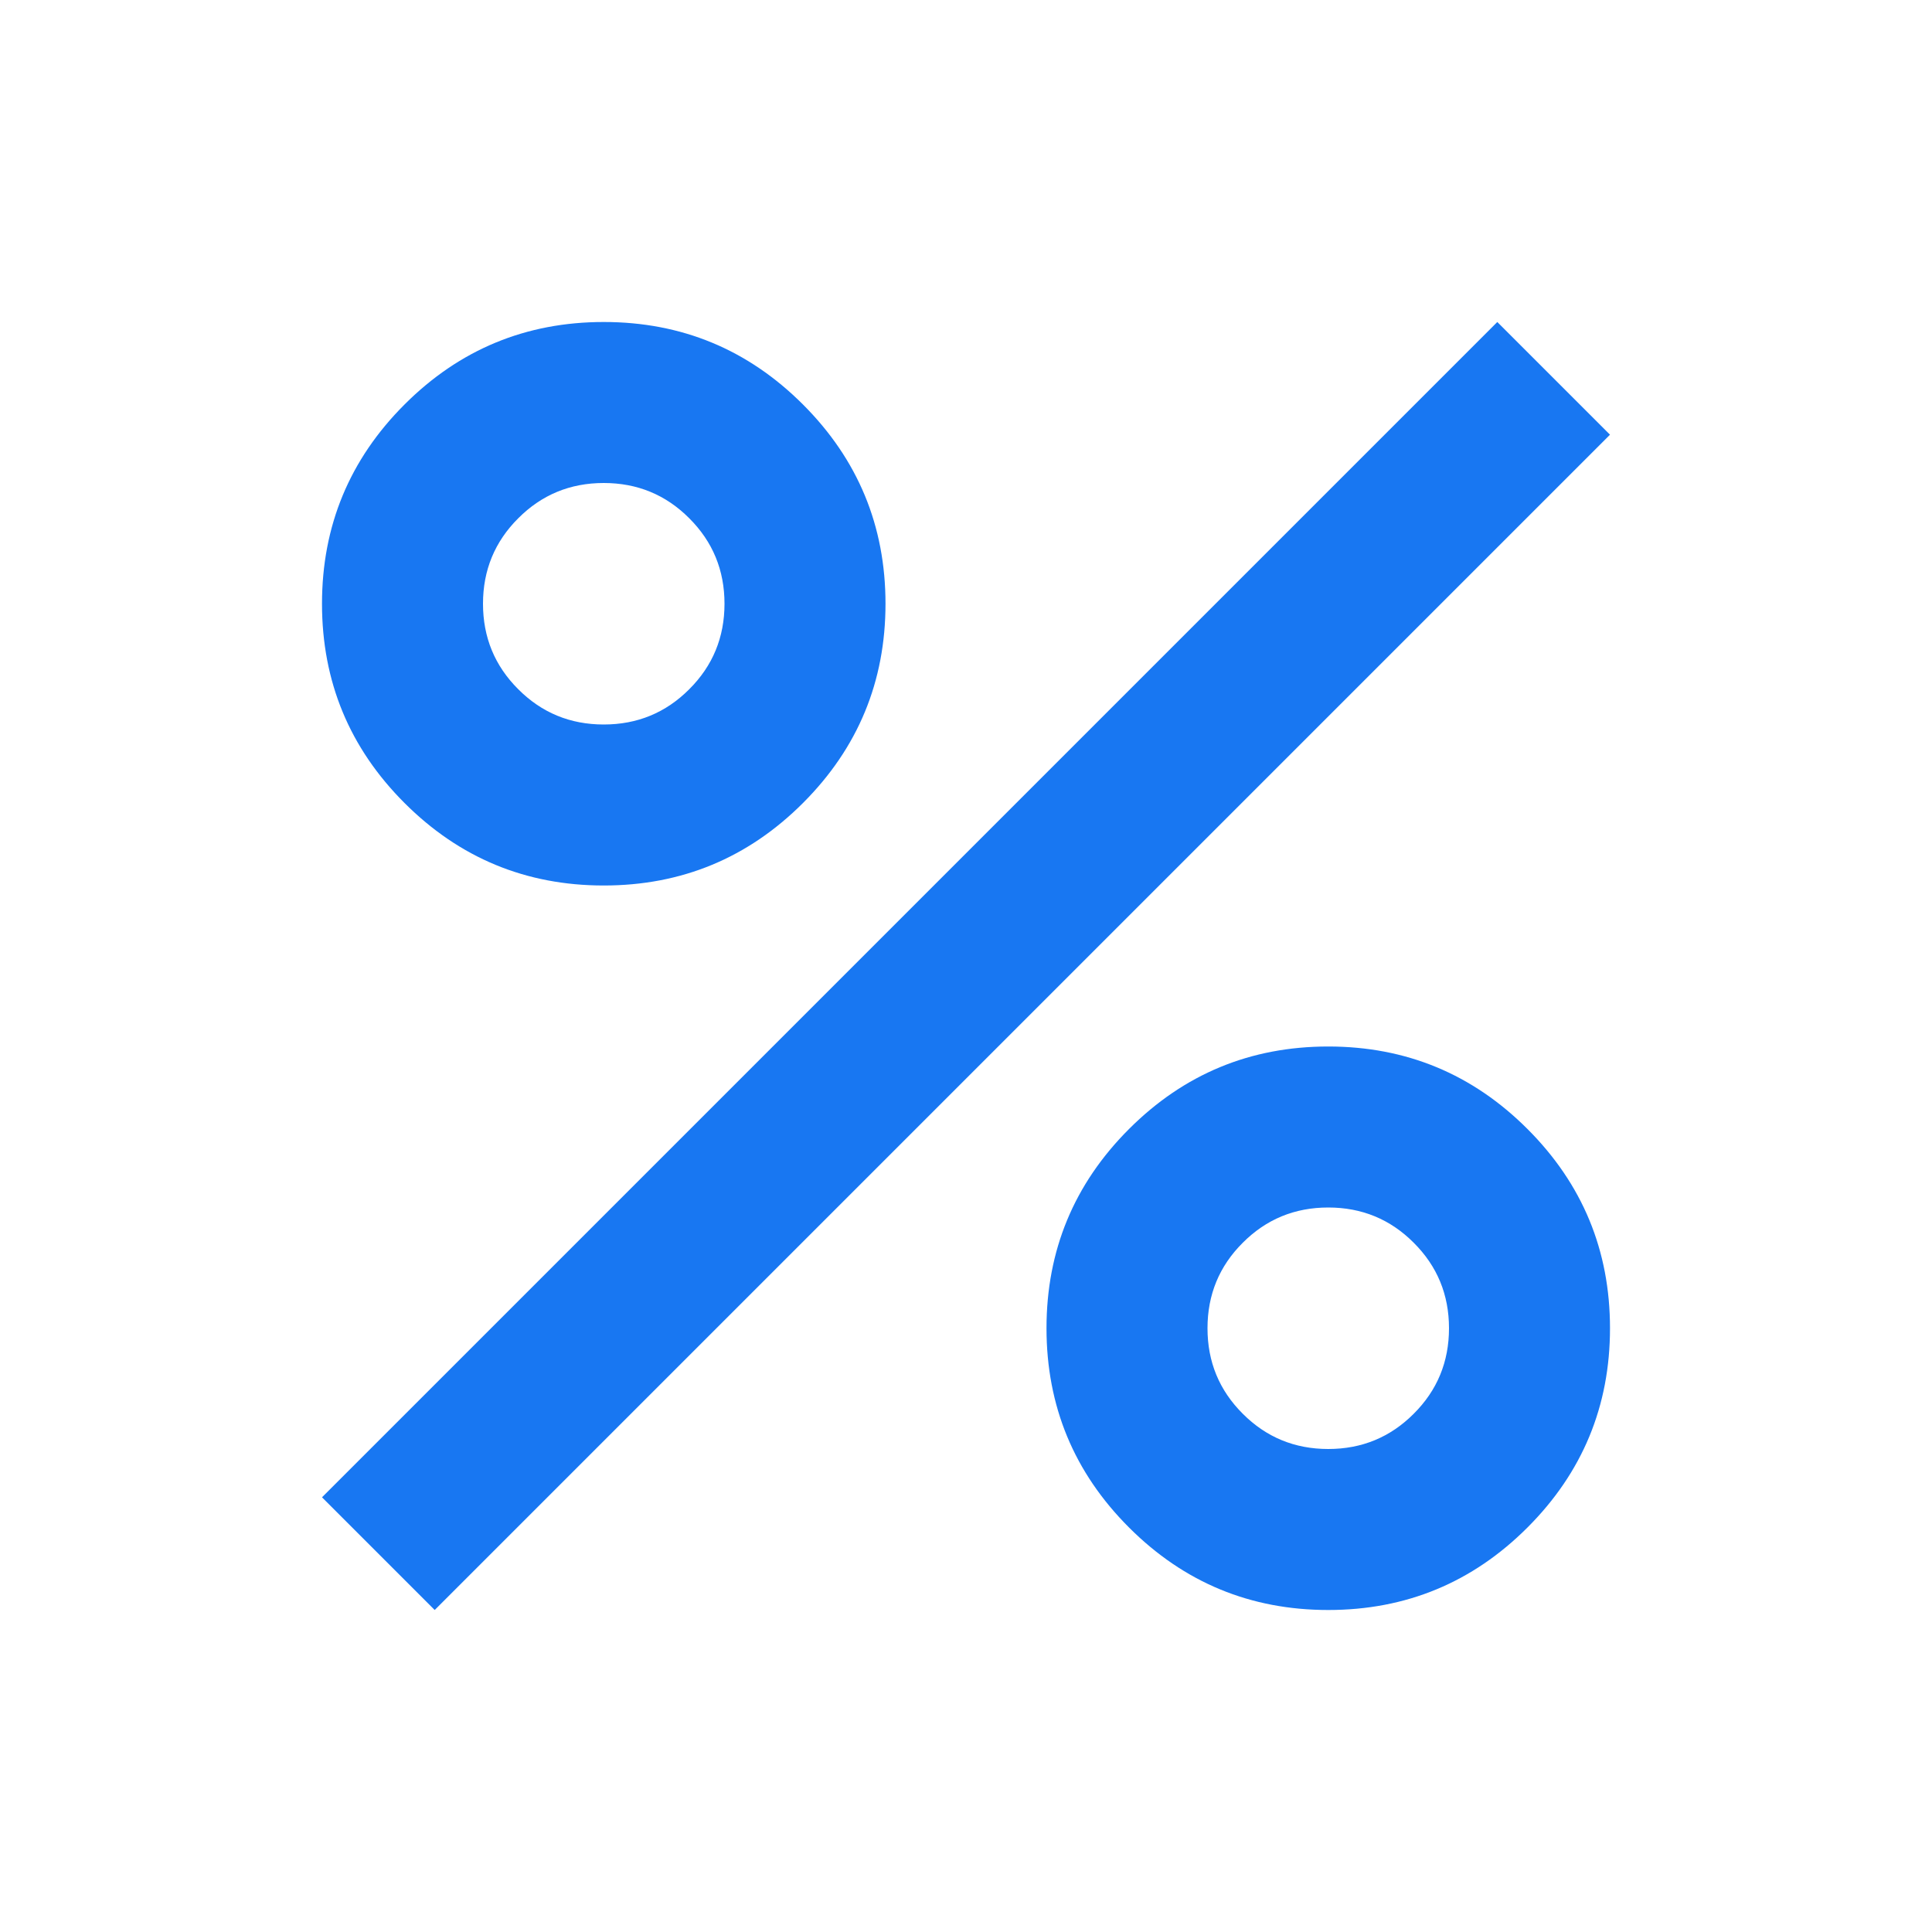 <svg fill="none" height="24" viewBox="0 0 24 24" width="24" xmlns="http://www.w3.org/2000/svg">
    <mask style="mask-type:alpha" height="24" id="mask0_2385_411" maskUnits="userSpaceOnUse" width="24" x="0" y="0">
        <rect fill="#D9D9D9" height="24" width="24"/>
    </mask>
    <g mask="url(#mask0_2385_411)">
        <path d="M7.5 11C6.533 11 5.708 10.658 5.025 9.975C4.342 9.292 4 8.467 4 7.5C4 6.533 4.342 5.708 5.025 5.025C5.708 4.342 6.533 4 7.5 4C8.467 4 9.292 4.342 9.975 5.025C10.658 5.708 11 6.533 11 7.5C11 8.467 10.658 9.292 9.975 9.975C9.292 10.658 8.467 11 7.5 11ZM7.5 9C7.917 9 8.271 8.854 8.562 8.562C8.854 8.271 9 7.917 9 7.5C9 7.083 8.854 6.729 8.562 6.438C8.271 6.146 7.917 6 7.5 6C7.083 6 6.729 6.146 6.438 6.438C6.146 6.729 6 7.083 6 7.5C6 7.917 6.146 8.271 6.438 8.562C6.729 8.854 7.083 9 7.5 9ZM16.5 20C15.533 20 14.708 19.658 14.025 18.975C13.342 18.292 13 17.467 13 16.5C13 15.533 13.342 14.708 14.025 14.025C14.708 13.342 15.533 13 16.5 13C17.467 13 18.292 13.342 18.975 14.025C19.658 14.708 20 15.533 20 16.5C20 17.467 19.658 18.292 18.975 18.975C18.292 19.658 17.467 20 16.5 20ZM16.5 18C16.917 18 17.271 17.854 17.562 17.562C17.854 17.271 18 16.917 18 16.5C18 16.083 17.854 15.729 17.562 15.438C17.271 15.146 16.917 15 16.5 15C16.083 15 15.729 15.146 15.438 15.438C15.146 15.729 15 16.083 15 16.5C15 16.917 15.146 17.271 15.438 17.562C15.729 17.854 16.083 18 16.5 18ZM5.4 20L4 18.6L18.6 4L20 5.4L5.4 20Z"
              fill="#1877F2"/>
    </g>
</svg>
